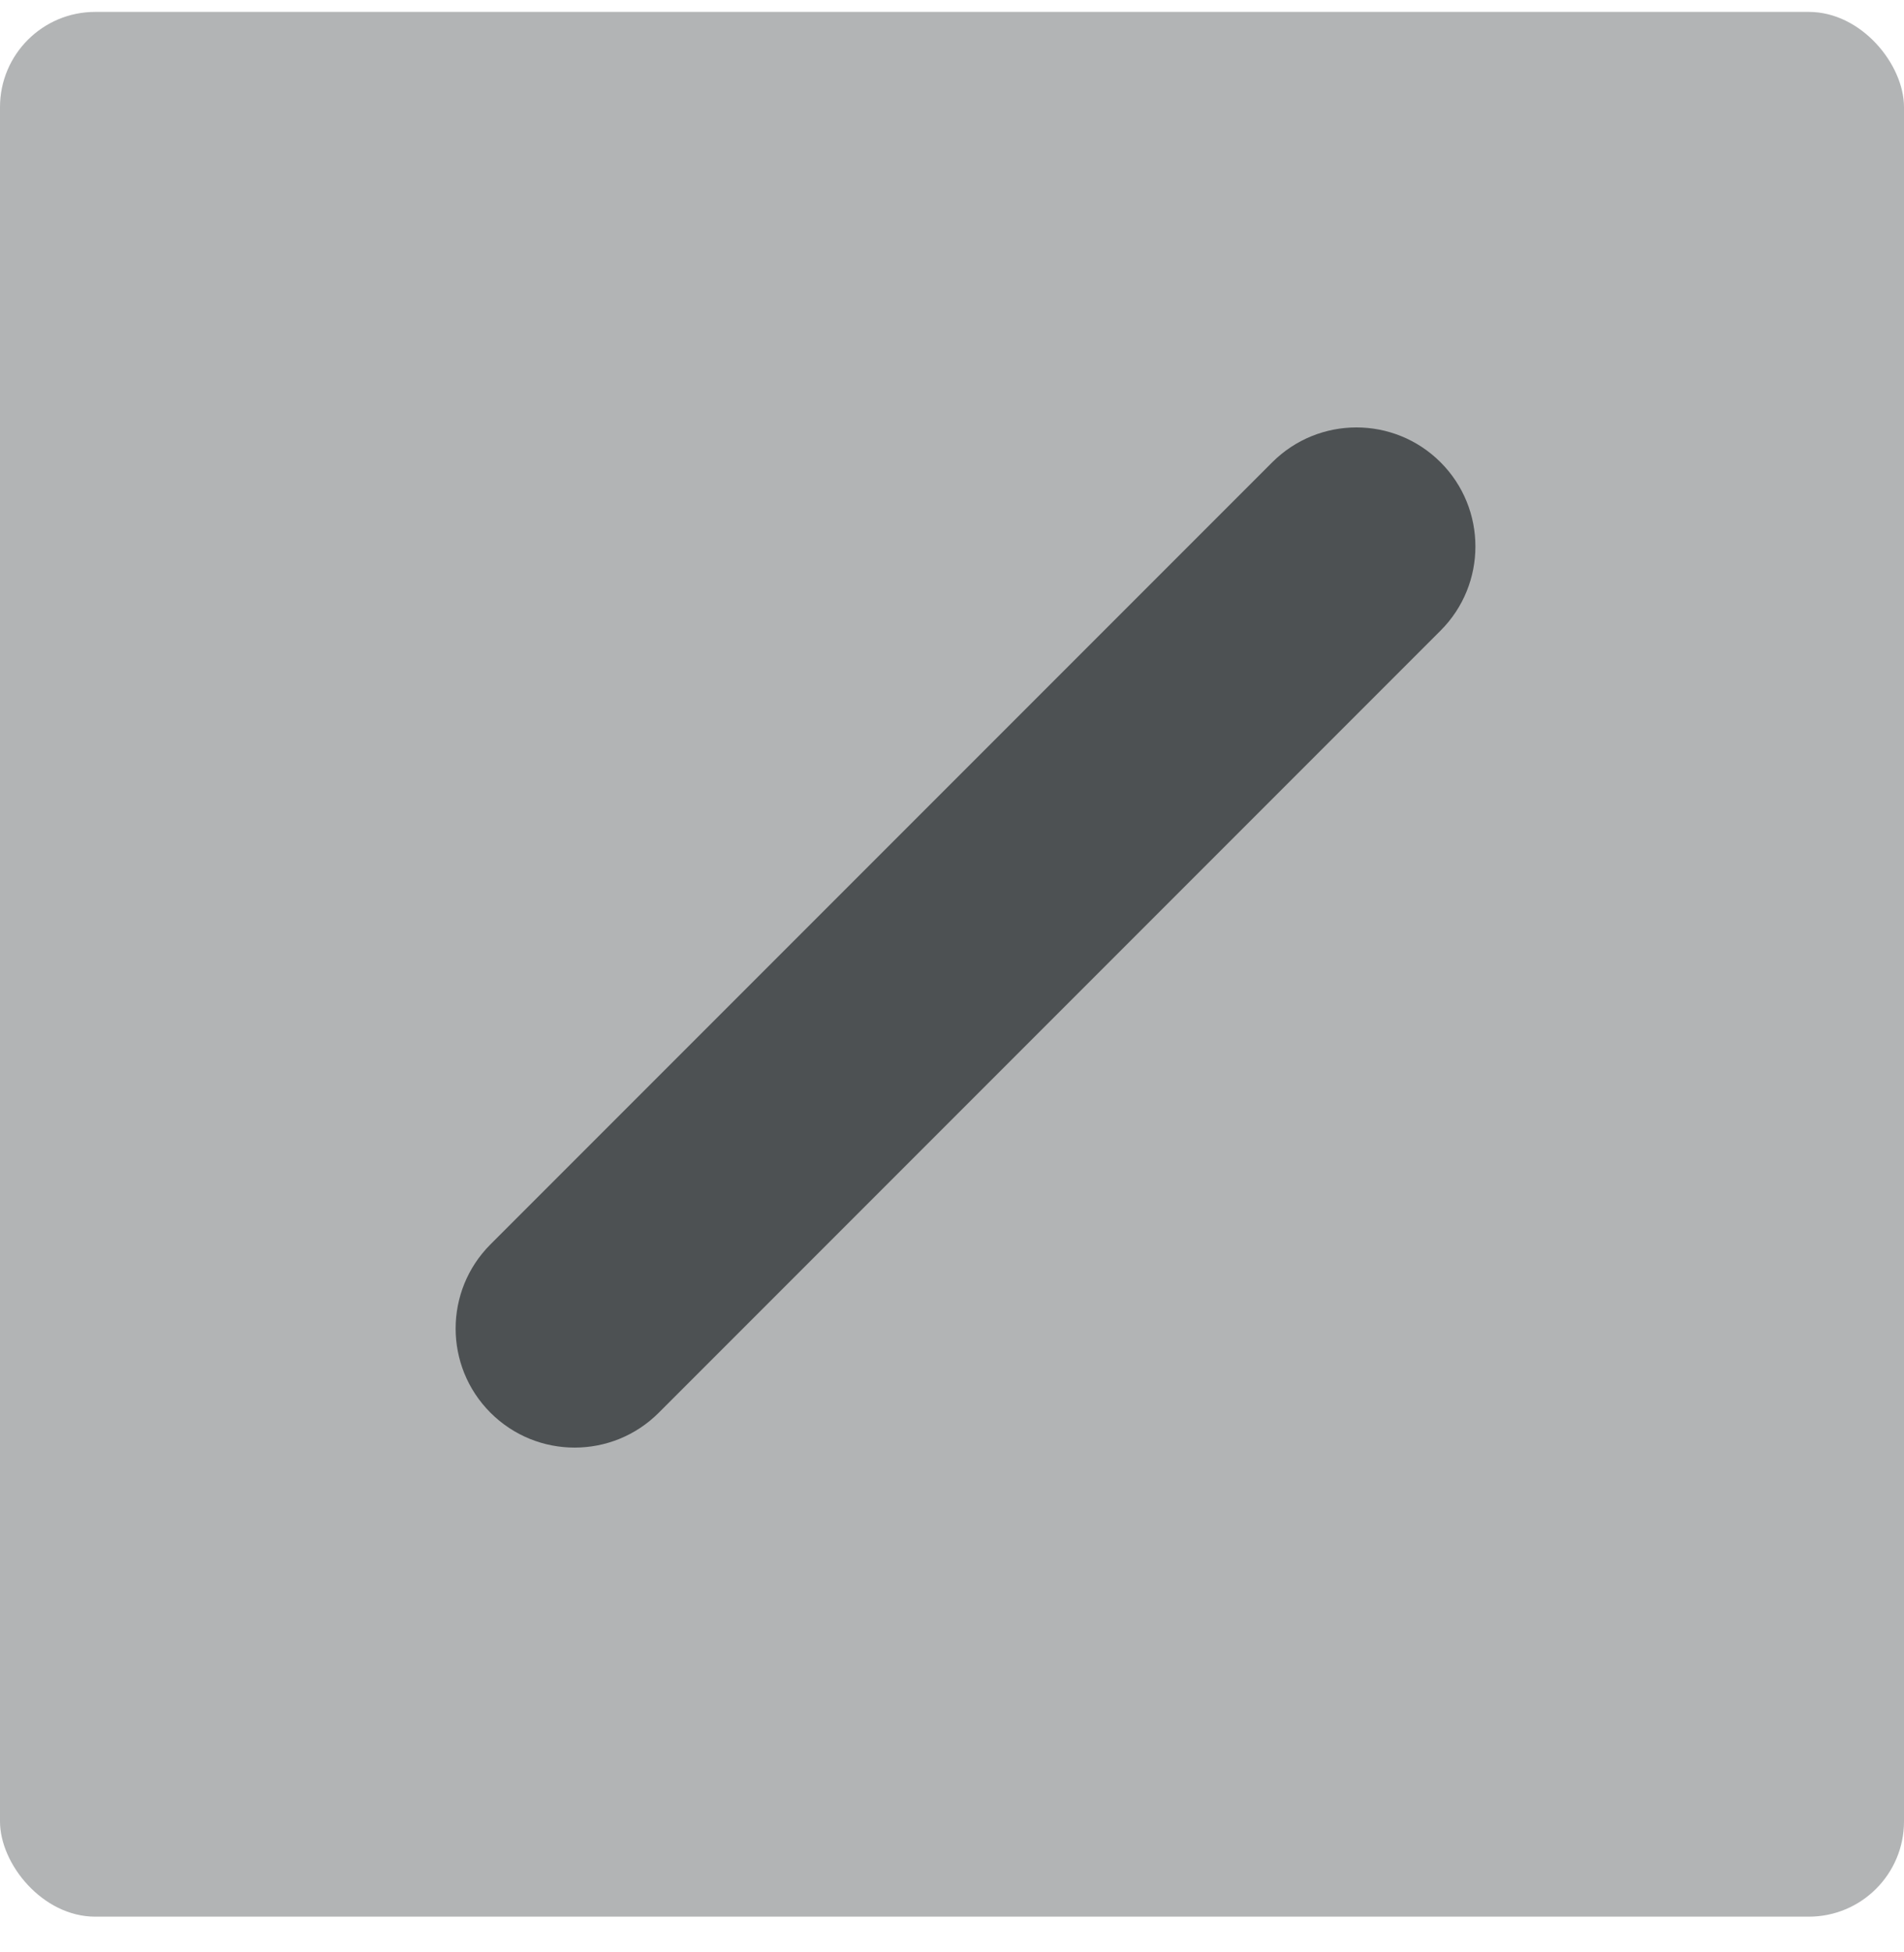 <svg width="40" height="41" viewBox="0 0 40 41" fill="none" xmlns="http://www.w3.org/2000/svg">
<rect y="0.25" width="40" height="40" rx="2" fill="#B2B4B5"/>
<path d="M26.728 9.708C27.705 8.732 29.288 8.732 30.264 9.708C31.24 10.684 31.24 12.267 30.264 13.243L13.84 29.667C12.864 30.644 11.281 30.644 10.304 29.667C9.328 28.691 9.328 27.108 10.304 26.132L26.728 9.708Z" fill="#4D5153"/>
</svg>
